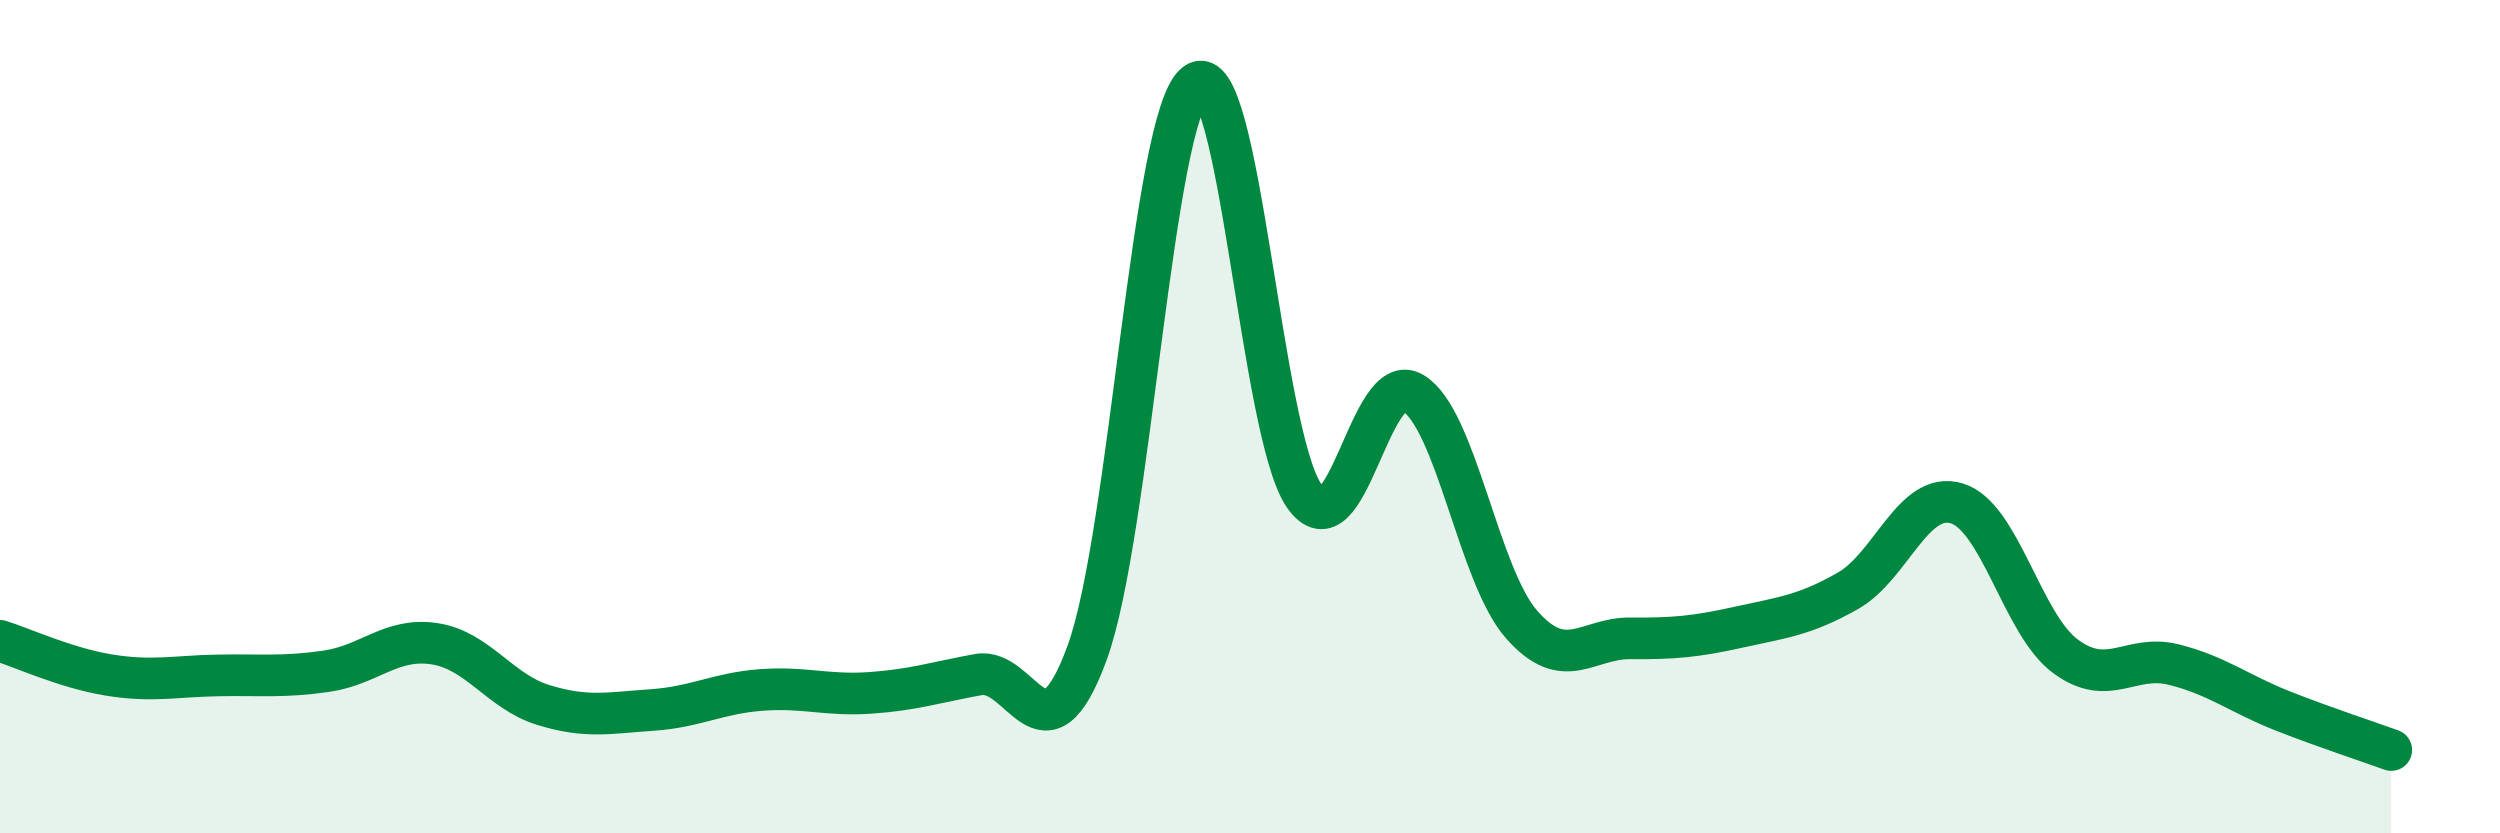 
    <svg width="60" height="20" viewBox="0 0 60 20" xmlns="http://www.w3.org/2000/svg">
      <path
        d="M 0,15.38 C 0.52,15.54 1.57,16.03 2.61,16.2 C 3.65,16.37 4.18,16.23 5.22,16.21 C 6.26,16.19 6.79,16.26 7.83,16.11 C 8.87,15.96 9.39,15.29 10.43,15.45 C 11.47,15.61 12,16.6 13.04,16.92 C 14.08,17.24 14.61,17.11 15.65,17.04 C 16.69,16.97 17.22,16.64 18.26,16.56 C 19.3,16.48 19.83,16.7 20.87,16.63 C 21.91,16.56 22.44,16.38 23.48,16.19 C 24.52,16 25.05,18.51 26.09,15.67 C 27.13,12.83 27.66,2.75 28.7,2 C 29.74,1.25 30.26,10.41 31.3,11.9 C 32.34,13.39 32.87,8.81 33.91,9.43 C 34.95,10.05 35.48,13.81 36.52,14.99 C 37.56,16.17 38.09,15.31 39.13,15.32 C 40.17,15.33 40.7,15.28 41.74,15.05 C 42.78,14.82 43.31,14.77 44.35,14.18 C 45.39,13.59 45.92,11.77 46.96,12.08 C 48,12.39 48.53,14.98 49.57,15.75 C 50.61,16.52 51.13,15.69 52.17,15.95 C 53.21,16.21 53.74,16.65 54.78,17.06 C 55.82,17.47 56.87,17.81 57.39,18L57.39 20L0 20Z"
        fill="#008740"
        opacity="0.1"
        stroke-linecap="round"
        stroke-linejoin="round"
      />
      <path
        d="M 0,15.38 C 0.52,15.54 1.57,16.03 2.61,16.2 C 3.65,16.37 4.18,16.23 5.22,16.21 C 6.26,16.19 6.79,16.26 7.83,16.11 C 8.87,15.96 9.39,15.29 10.43,15.45 C 11.47,15.61 12,16.6 13.04,16.92 C 14.08,17.24 14.61,17.11 15.65,17.04 C 16.69,16.97 17.22,16.64 18.26,16.56 C 19.3,16.48 19.83,16.7 20.87,16.63 C 21.91,16.56 22.44,16.38 23.48,16.19 C 24.52,16 25.05,18.51 26.09,15.67 C 27.13,12.83 27.66,2.75 28.7,2 C 29.74,1.25 30.26,10.41 31.3,11.9 C 32.34,13.39 32.87,8.81 33.91,9.43 C 34.95,10.05 35.48,13.81 36.52,14.99 C 37.56,16.17 38.09,15.31 39.13,15.32 C 40.17,15.33 40.7,15.28 41.74,15.05 C 42.78,14.82 43.31,14.77 44.35,14.18 C 45.39,13.59 45.92,11.77 46.96,12.08 C 48,12.39 48.53,14.98 49.57,15.75 C 50.61,16.52 51.13,15.69 52.17,15.95 C 53.21,16.21 53.74,16.65 54.78,17.06 C 55.82,17.47 56.87,17.81 57.39,18"
        stroke="#008740"
        stroke-width="1"
        fill="none"
        stroke-linecap="round"
        stroke-linejoin="round"
      />
    </svg>
  